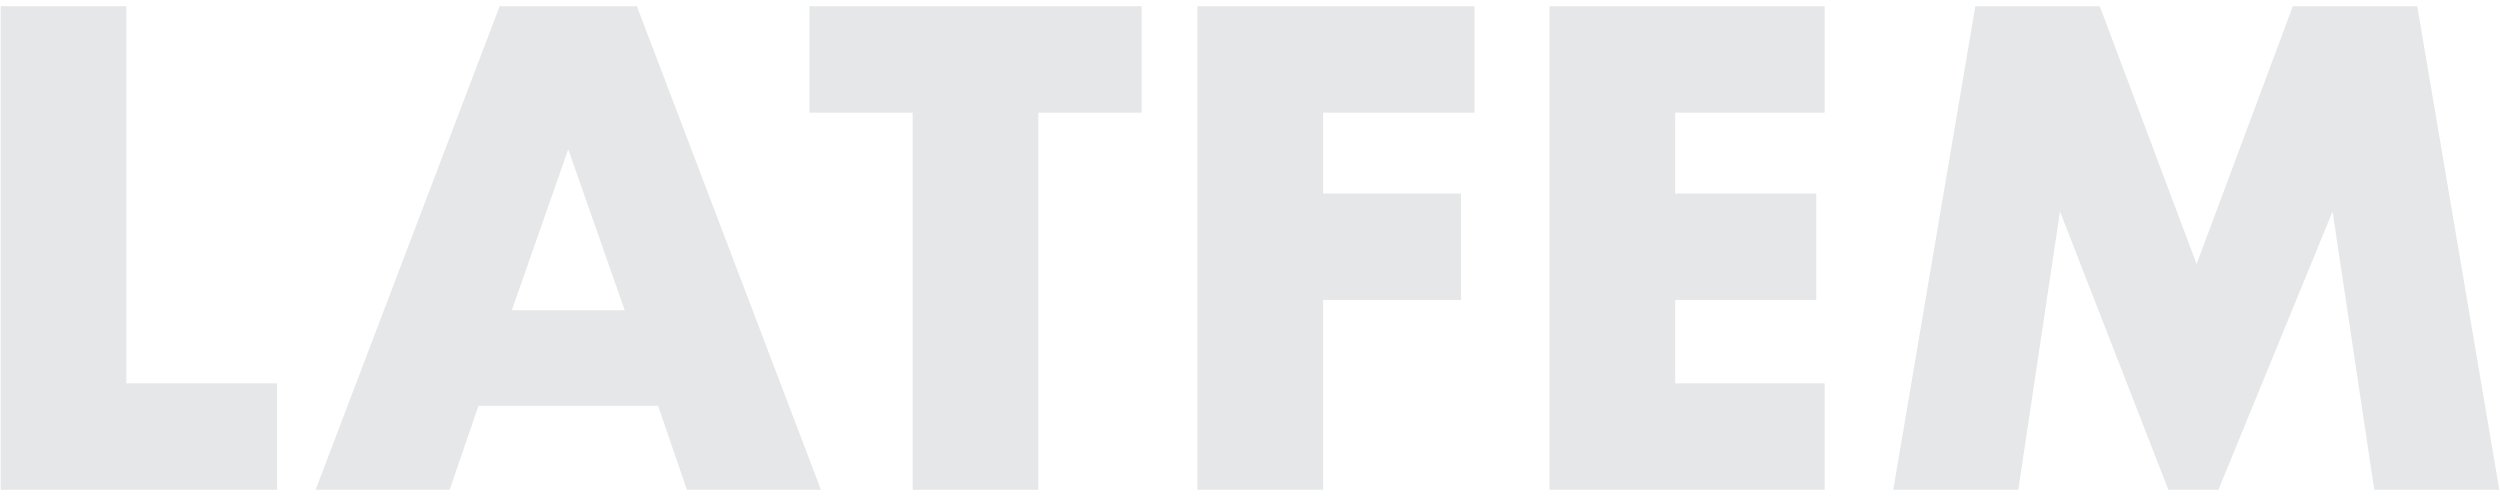 <svg version="1.0" xmlns="http://www.w3.org/2000/svg" width="126" height="25"><path d="M6.37.314v19.007h7.596v5.365H.035V.314H6.37zm26.796 20.138h-9.051l-1.454 4.234h-6.756L25.182.314h6.917l9.277 24.372H34.62l-1.454-4.234zm-1.681-4.816L28.64 7.523l-2.844 8.113h5.689zM52.333 5.68v19.007h-6.335V5.68h-5.204V.314h16.744V5.68h-5.205zm21.98 0h-7.628v4.073h6.949v5.365h-6.949v9.568H60.35V.314h13.964V5.68zm17.649 0h-7.531v4.073h7.11v5.365h-7.11v4.203h7.531v5.365H78.095V.314h13.867V5.68zm3.458 19.007L99.557.315h6.271l4.881 12.994L115.558.315h6.271l4.137 24.372h-6.303l-2.101-14.029-5.754 14.029h-2.521l-5.463-14.029-2.101 14.029H95.42z" fill="#e6e7e8"/></svg>